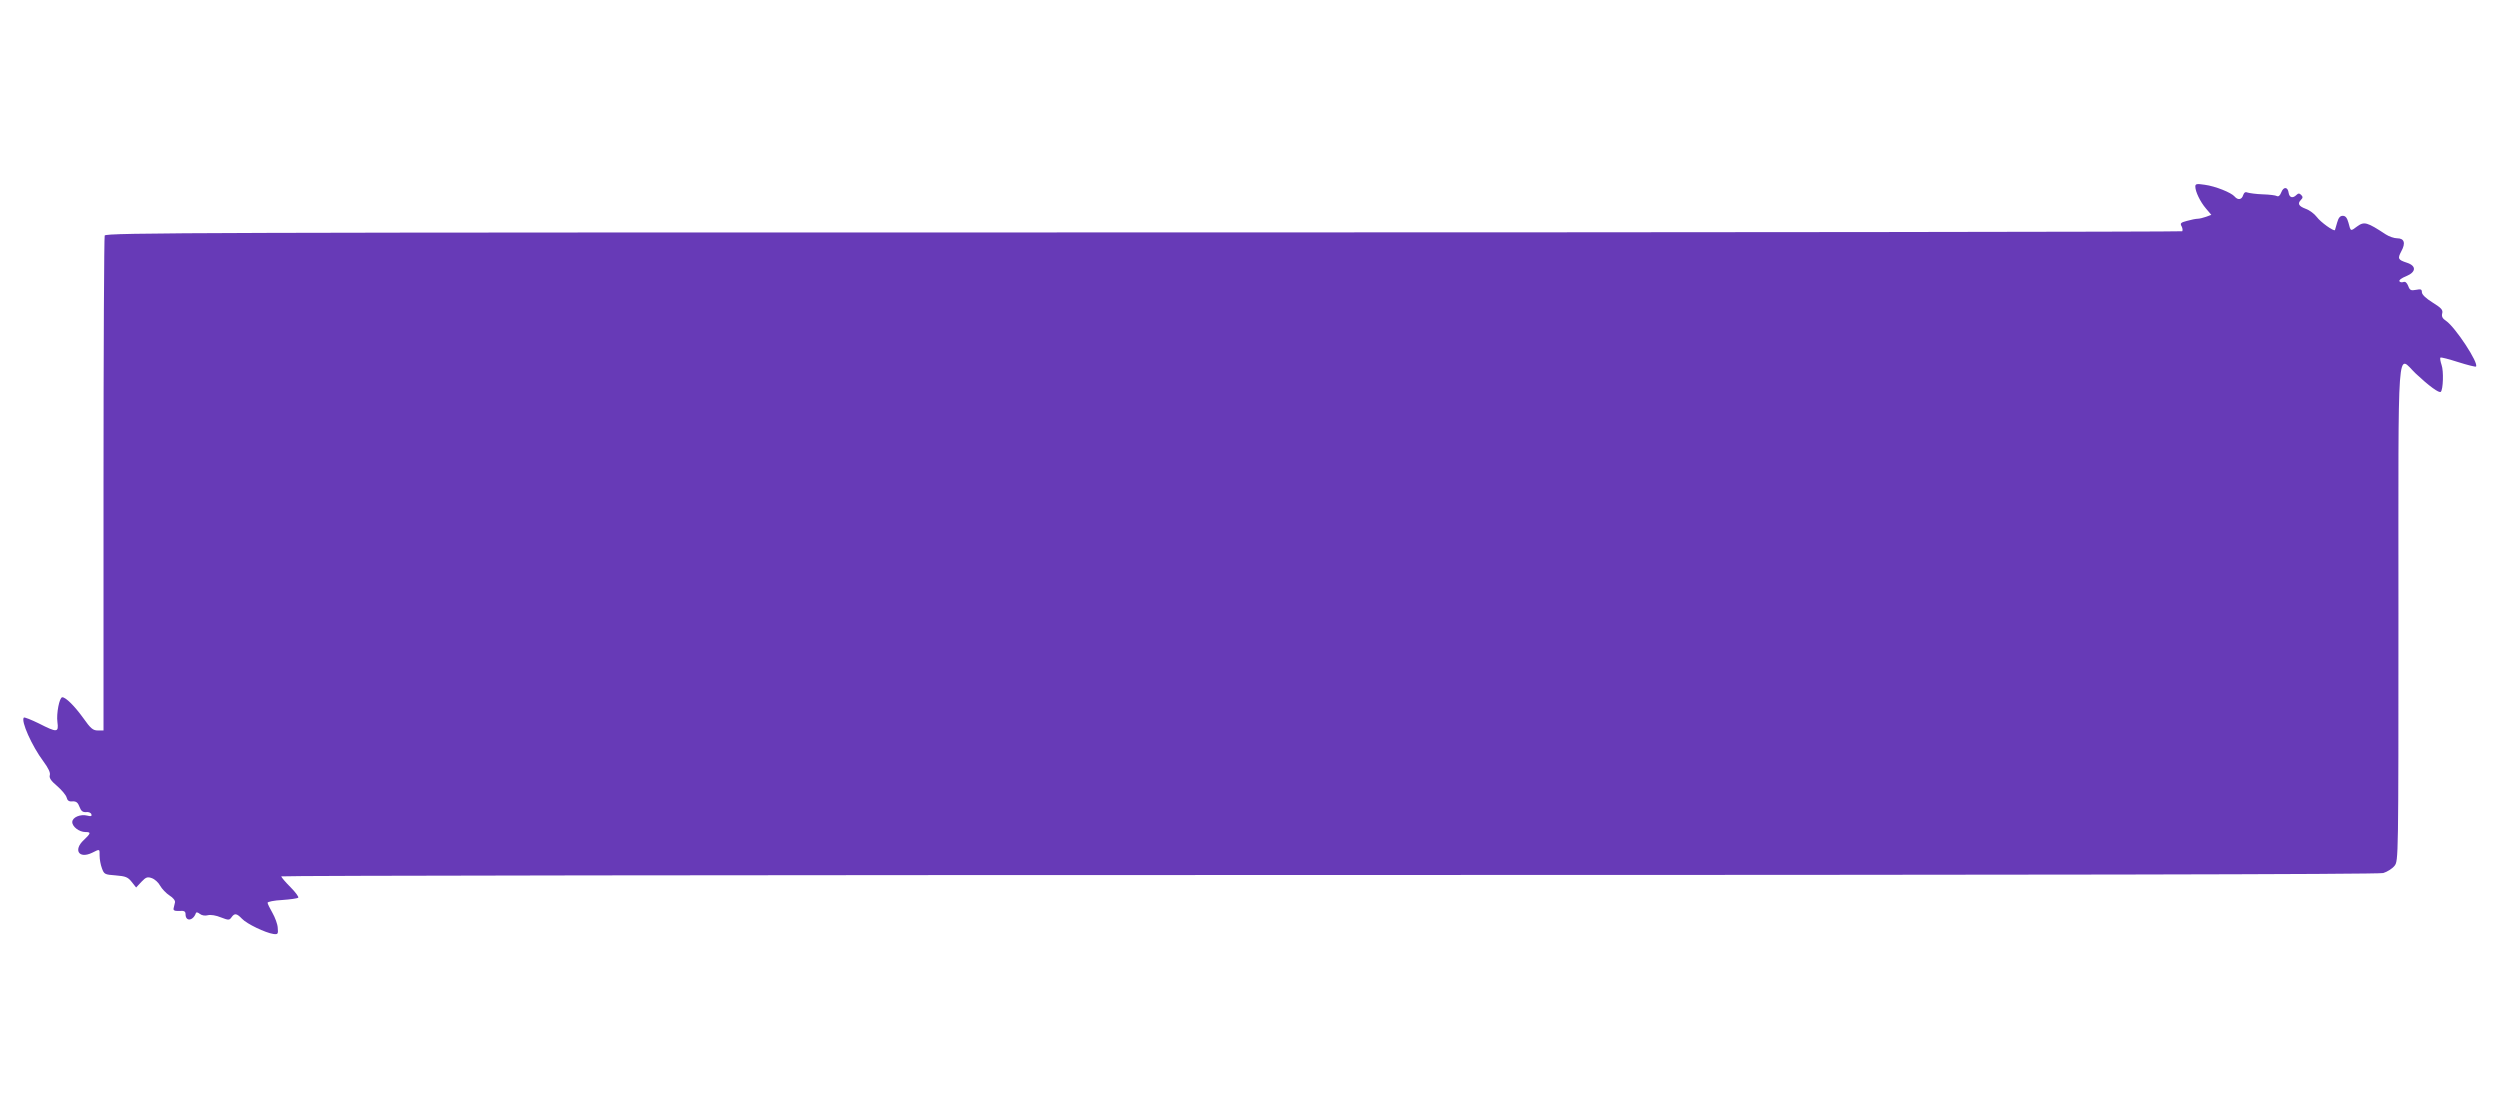<?xml version="1.0" standalone="no"?>
<!DOCTYPE svg PUBLIC "-//W3C//DTD SVG 20010904//EN"
 "http://www.w3.org/TR/2001/REC-SVG-20010904/DTD/svg10.dtd">
<svg version="1.0" xmlns="http://www.w3.org/2000/svg"
 width="1280pt" height="573pt" viewBox="0 0 1280 573"
 preserveAspectRatio="xMidYMid meet">
<g transform="translate(0,573) scale(0.1,-0.1)"
fill="#673ab7" stroke="none">
<path d="M11240 4775 c0 -26 25 -78 54 -112 l28 -33 -27 -10 c-14 -5 -34 -10
-43 -10 -9 0 -34 -5 -55 -11 -32 -8 -36 -13 -27 -28 5 -10 6 -21 3 -25 -3 -3
-2397 -6 -5319 -6 -4834 0 -5312 -1 -5318 -16 -3 -9 -6 -582 -6 -1275 l0
-1259 -29 0 c-25 0 -37 10 -75 64 -44 61 -89 106 -107 106 -15 0 -31 -84 -25
-127 7 -54 -1 -55 -95 -7 -39 19 -74 33 -77 30 -16 -17 41 -145 100 -224 26
-35 37 -59 33 -71 -4 -14 6 -29 37 -55 24 -21 46 -47 49 -59 4 -16 12 -22 30
-20 19 1 28 -6 36 -28 8 -22 17 -28 34 -27 12 2 24 -3 27 -11 3 -10 -2 -12
-21 -7 -36 9 -77 -9 -77 -33 0 -24 36 -51 67 -51 30 0 29 -6 -8 -41 -55 -51
-25 -98 43 -65 40 20 38 21 38 -16 0 -17 5 -46 12 -64 11 -30 14 -32 70 -36
51 -4 63 -9 82 -33 l23 -29 27 29 c23 24 31 27 53 19 15 -5 34 -22 43 -39 9
-16 31 -39 48 -50 18 -11 30 -26 28 -35 -2 -8 -5 -22 -7 -30 -3 -11 4 -15 29
-14 25 2 32 -2 32 -17 0 -39 39 -34 53 6 2 6 10 4 20 -4 10 -8 27 -11 41 -7
15 4 43 -1 67 -11 39 -15 43 -15 54 0 16 23 27 21 54 -7 24 -26 120 -72 161
-78 23 -3 25 0 22 32 -1 19 -14 53 -27 76 -14 24 -25 47 -25 52 0 5 34 12 75
14 42 3 78 8 82 12 4 3 -14 28 -40 54 -26 26 -47 51 -47 55 0 4 2413 7 5363 7
3644 0 5374 3 5399 10 20 6 46 22 58 37 20 26 20 31 20 1293 0 1444 -9 1320
89 1227 66 -62 120 -102 128 -93 12 12 15 106 4 137 -6 18 -9 35 -6 38 3 3 44
-8 91 -23 47 -15 88 -25 91 -23 16 17 -106 202 -153 234 -18 12 -24 22 -20 38
5 18 -4 28 -49 56 -34 21 -55 41 -55 53 0 15 -5 17 -30 12 -26 -5 -32 -2 -40
20 -7 17 -15 24 -25 20 -8 -3 -17 -1 -20 4 -3 6 12 17 35 26 51 21 53 53 3 69
-46 15 -48 21 -28 59 23 42 15 66 -22 66 -15 0 -41 9 -58 20 -96 63 -110 67
-146 41 -35 -26 -33 -27 -45 19 -7 25 -15 35 -29 35 -14 0 -22 -10 -29 -35 -5
-19 -10 -36 -11 -38 -6 -8 -74 41 -93 67 -12 16 -37 35 -57 42 -37 14 -43 27
-23 47 9 9 9 15 0 24 -9 9 -15 9 -24 0 -19 -19 -36 -14 -40 10 -4 32 -26 34
-38 3 -6 -16 -14 -23 -22 -19 -6 4 -39 8 -72 9 -34 1 -68 6 -78 9 -11 5 -18 1
-23 -13 -7 -24 -27 -27 -44 -7 -17 20 -99 53 -153 60 -40 6 -48 5 -48 -9z"/>
</g>
</svg>
